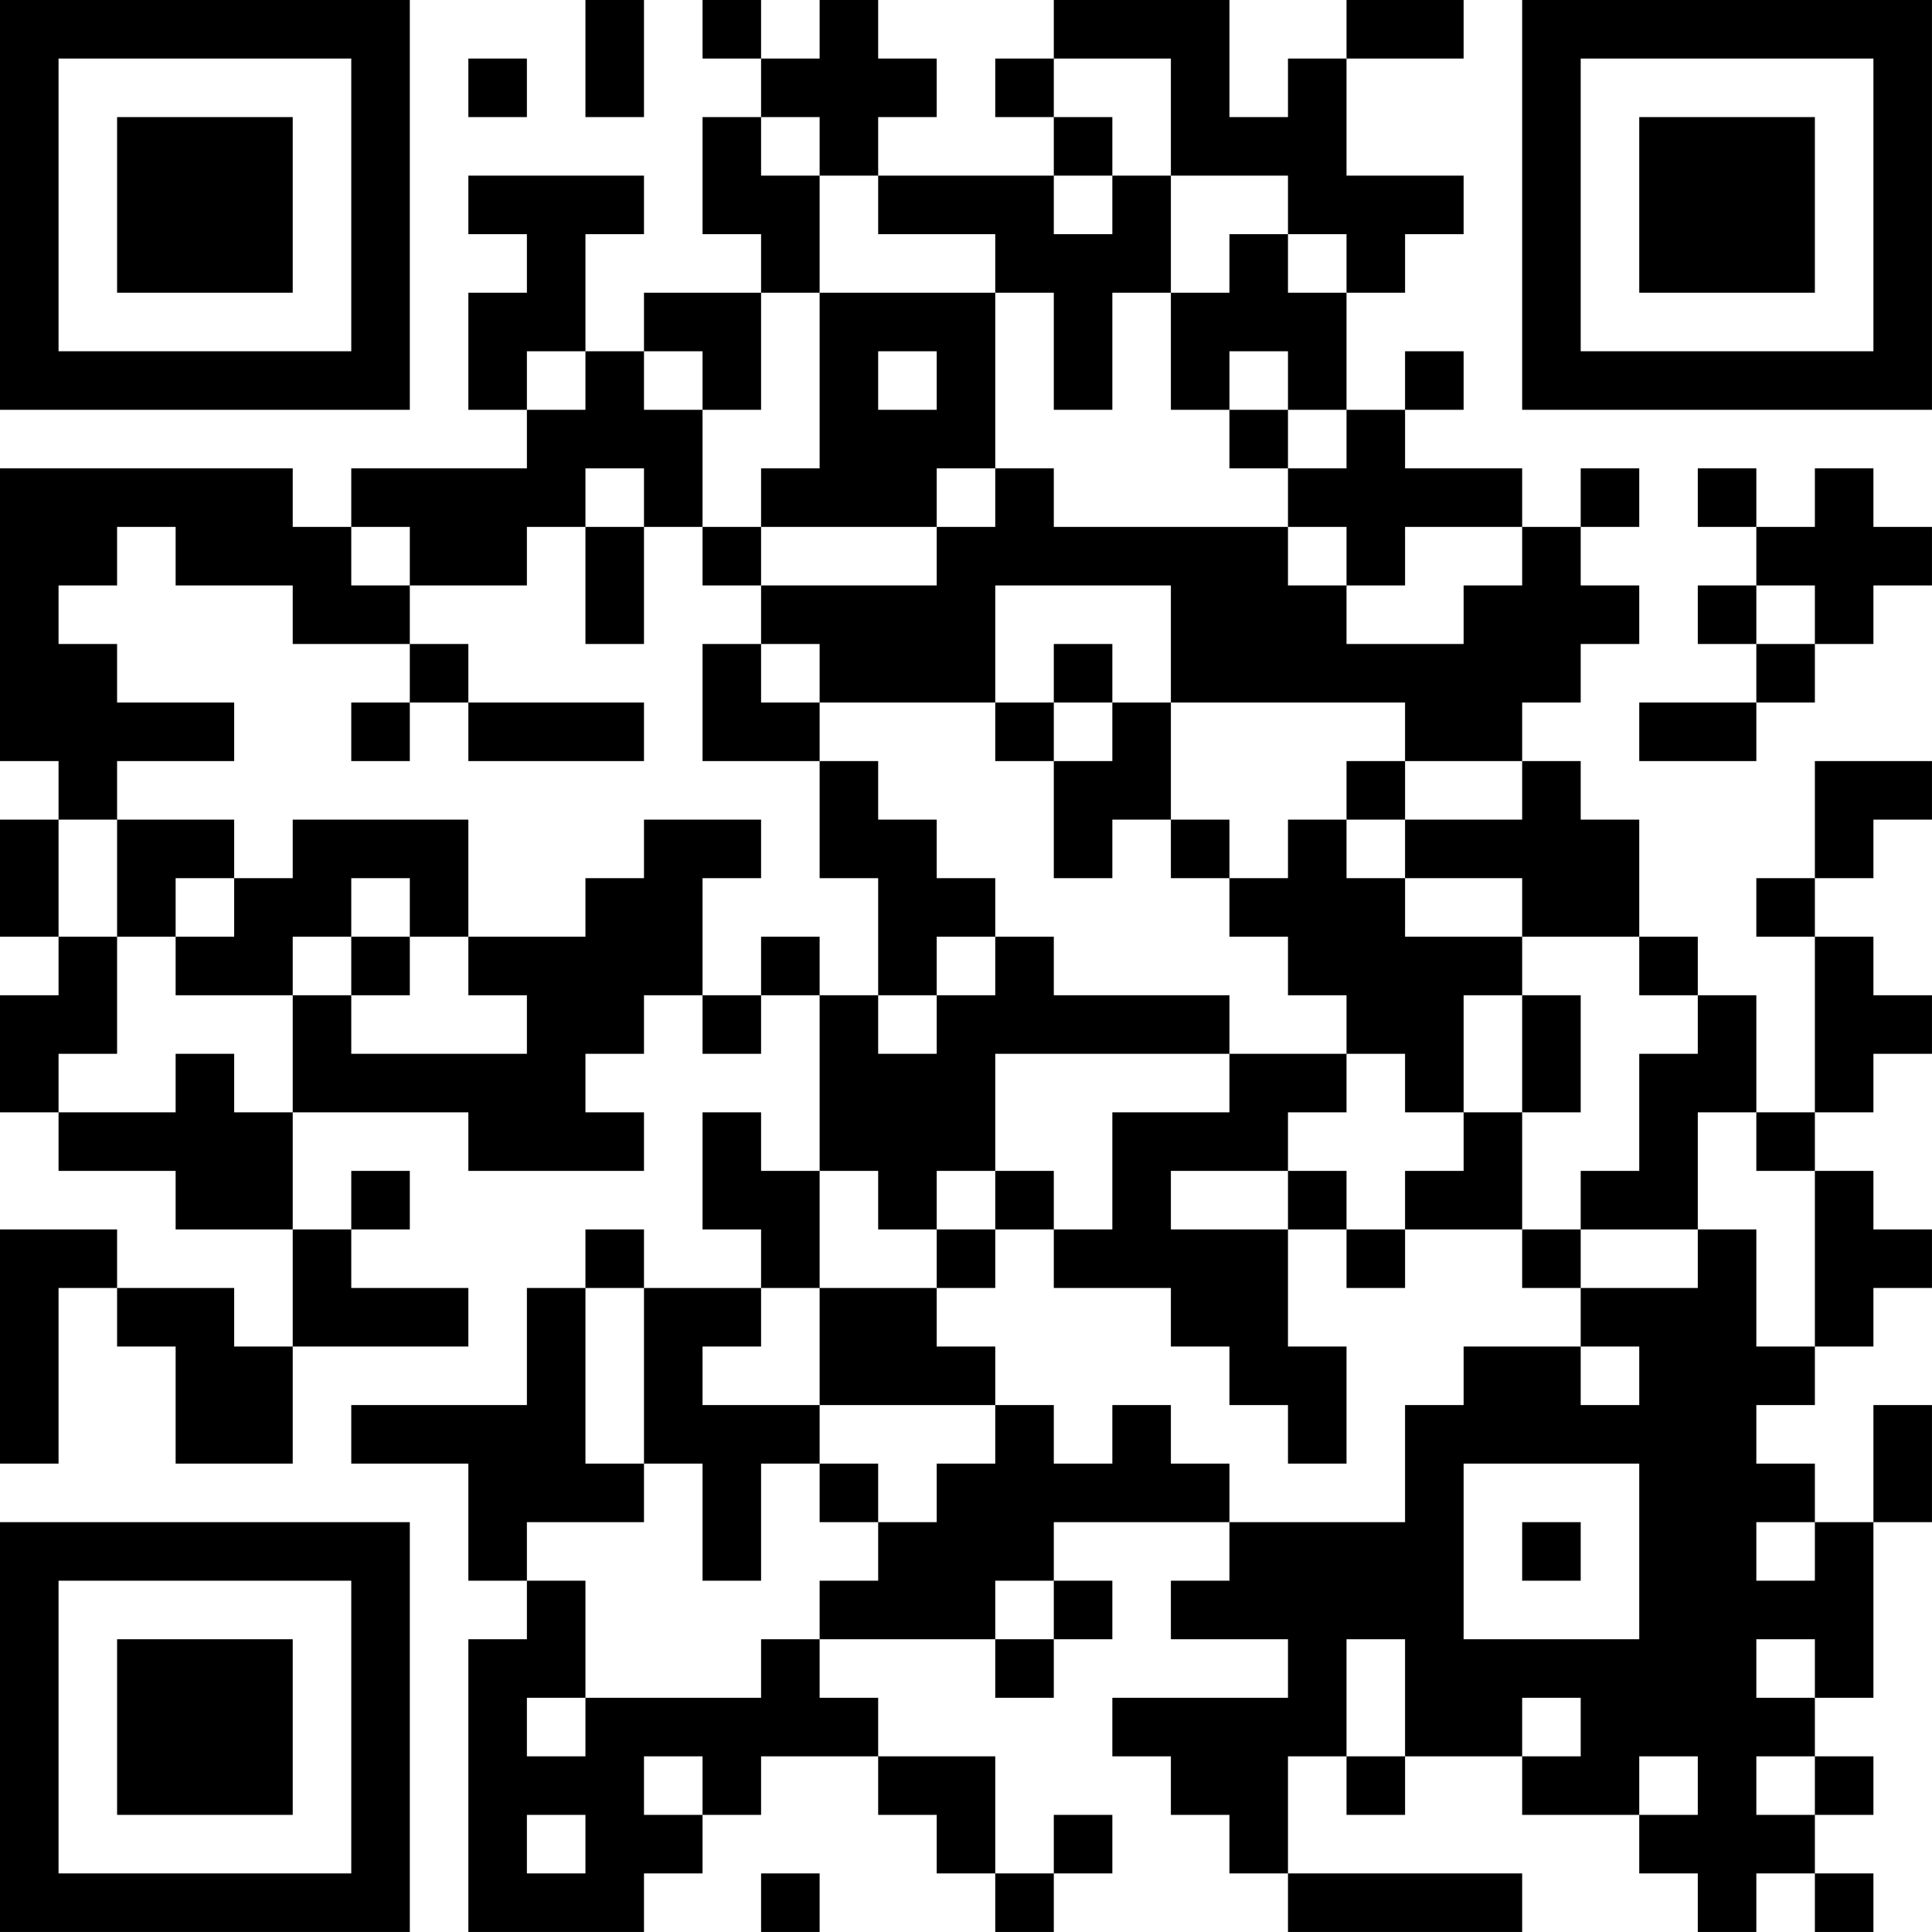 <?xml version="1.0" encoding="UTF-8"?>
<svg xmlns="http://www.w3.org/2000/svg" version="1.1" width="400" height="400" viewBox="0 0 400 400"><rect x="0" y="0" width="400" height="400" fill="#ffffff"/><g transform="scale(12.121)"><g transform="translate(0,0)"><path fill-rule="evenodd" d="M10 0L10 2L11 2L11 0ZM12 0L12 1L13 1L13 2L12 2L12 4L13 4L13 5L11 5L11 6L10 6L10 4L11 4L11 3L8 3L8 4L9 4L9 5L8 5L8 7L9 7L9 8L6 8L6 9L5 9L5 8L0 8L0 13L1 13L1 14L0 14L0 16L1 16L1 17L0 17L0 19L1 19L1 20L3 20L3 21L5 21L5 23L4 23L4 22L2 22L2 21L0 21L0 25L1 25L1 22L2 22L2 23L3 23L3 25L5 25L5 23L8 23L8 22L6 22L6 21L7 21L7 20L6 20L6 21L5 21L5 19L8 19L8 20L11 20L11 19L10 19L10 18L11 18L11 17L12 17L12 18L13 18L13 17L14 17L14 20L13 20L13 19L12 19L12 21L13 21L13 22L11 22L11 21L10 21L10 22L9 22L9 24L6 24L6 25L8 25L8 27L9 27L9 28L8 28L8 33L11 33L11 32L12 32L12 31L13 31L13 30L15 30L15 31L16 31L16 32L17 32L17 33L18 33L18 32L19 32L19 31L18 31L18 32L17 32L17 30L15 30L15 29L14 29L14 28L17 28L17 29L18 29L18 28L19 28L19 27L18 27L18 26L21 26L21 27L20 27L20 28L22 28L22 29L19 29L19 30L20 30L20 31L21 31L21 32L22 32L22 33L26 33L26 32L22 32L22 30L23 30L23 31L24 31L24 30L26 30L26 31L28 31L28 32L29 32L29 33L30 33L30 32L31 32L31 33L32 33L32 32L31 32L31 31L32 31L32 30L31 30L31 29L32 29L32 26L33 26L33 24L32 24L32 26L31 26L31 25L30 25L30 24L31 24L31 23L32 23L32 22L33 22L33 21L32 21L32 20L31 20L31 19L32 19L32 18L33 18L33 17L32 17L32 16L31 16L31 15L32 15L32 14L33 14L33 13L31 13L31 15L30 15L30 16L31 16L31 19L30 19L30 17L29 17L29 16L28 16L28 14L27 14L27 13L26 13L26 12L27 12L27 11L28 11L28 10L27 10L27 9L28 9L28 8L27 8L27 9L26 9L26 8L24 8L24 7L25 7L25 6L24 6L24 7L23 7L23 5L24 5L24 4L25 4L25 3L23 3L23 1L25 1L25 0L23 0L23 1L22 1L22 2L21 2L21 0L18 0L18 1L17 1L17 2L18 2L18 3L15 3L15 2L16 2L16 1L15 1L15 0L14 0L14 1L13 1L13 0ZM8 1L8 2L9 2L9 1ZM18 1L18 2L19 2L19 3L18 3L18 4L19 4L19 3L20 3L20 5L19 5L19 7L18 7L18 5L17 5L17 4L15 4L15 3L14 3L14 2L13 2L13 3L14 3L14 5L13 5L13 7L12 7L12 6L11 6L11 7L12 7L12 9L11 9L11 8L10 8L10 9L9 9L9 10L7 10L7 9L6 9L6 10L7 10L7 11L5 11L5 10L3 10L3 9L2 9L2 10L1 10L1 11L2 11L2 12L4 12L4 13L2 13L2 14L1 14L1 16L2 16L2 18L1 18L1 19L3 19L3 18L4 18L4 19L5 19L5 17L6 17L6 18L9 18L9 17L8 17L8 16L10 16L10 15L11 15L11 14L13 14L13 15L12 15L12 17L13 17L13 16L14 16L14 17L15 17L15 18L16 18L16 17L17 17L17 16L18 16L18 17L21 17L21 18L17 18L17 20L16 20L16 21L15 21L15 20L14 20L14 22L13 22L13 23L12 23L12 24L14 24L14 25L13 25L13 27L12 27L12 25L11 25L11 22L10 22L10 25L11 25L11 26L9 26L9 27L10 27L10 29L9 29L9 30L10 30L10 29L13 29L13 28L14 28L14 27L15 27L15 26L16 26L16 25L17 25L17 24L18 24L18 25L19 25L19 24L20 24L20 25L21 25L21 26L24 26L24 24L25 24L25 23L27 23L27 24L28 24L28 23L27 23L27 22L29 22L29 21L30 21L30 23L31 23L31 20L30 20L30 19L29 19L29 21L27 21L27 20L28 20L28 18L29 18L29 17L28 17L28 16L26 16L26 15L24 15L24 14L26 14L26 13L24 13L24 12L20 12L20 10L17 10L17 12L14 12L14 11L13 11L13 10L16 10L16 9L17 9L17 8L18 8L18 9L22 9L22 10L23 10L23 11L25 11L25 10L26 10L26 9L24 9L24 10L23 10L23 9L22 9L22 8L23 8L23 7L22 7L22 6L21 6L21 7L20 7L20 5L21 5L21 4L22 4L22 5L23 5L23 4L22 4L22 3L20 3L20 1ZM14 5L14 8L13 8L13 9L12 9L12 10L13 10L13 9L16 9L16 8L17 8L17 5ZM9 6L9 7L10 7L10 6ZM15 6L15 7L16 7L16 6ZM21 7L21 8L22 8L22 7ZM29 8L29 9L30 9L30 10L29 10L29 11L30 11L30 12L28 12L28 13L30 13L30 12L31 12L31 11L32 11L32 10L33 10L33 9L32 9L32 8L31 8L31 9L30 9L30 8ZM10 9L10 11L11 11L11 9ZM30 10L30 11L31 11L31 10ZM7 11L7 12L6 12L6 13L7 13L7 12L8 12L8 13L11 13L11 12L8 12L8 11ZM12 11L12 13L14 13L14 15L15 15L15 17L16 17L16 16L17 16L17 15L16 15L16 14L15 14L15 13L14 13L14 12L13 12L13 11ZM18 11L18 12L17 12L17 13L18 13L18 15L19 15L19 14L20 14L20 15L21 15L21 16L22 16L22 17L23 17L23 18L21 18L21 19L19 19L19 21L18 21L18 20L17 20L17 21L16 21L16 22L14 22L14 24L17 24L17 23L16 23L16 22L17 22L17 21L18 21L18 22L20 22L20 23L21 23L21 24L22 24L22 25L23 25L23 23L22 23L22 21L23 21L23 22L24 22L24 21L26 21L26 22L27 22L27 21L26 21L26 19L27 19L27 17L26 17L26 16L24 16L24 15L23 15L23 14L24 14L24 13L23 13L23 14L22 14L22 15L21 15L21 14L20 14L20 12L19 12L19 11ZM18 12L18 13L19 13L19 12ZM2 14L2 16L3 16L3 17L5 17L5 16L6 16L6 17L7 17L7 16L8 16L8 14L5 14L5 15L4 15L4 14ZM3 15L3 16L4 16L4 15ZM6 15L6 16L7 16L7 15ZM25 17L25 19L24 19L24 18L23 18L23 19L22 19L22 20L20 20L20 21L22 21L22 20L23 20L23 21L24 21L24 20L25 20L25 19L26 19L26 17ZM14 25L14 26L15 26L15 25ZM25 25L25 28L28 28L28 25ZM26 26L26 27L27 27L27 26ZM30 26L30 27L31 27L31 26ZM17 27L17 28L18 28L18 27ZM23 28L23 30L24 30L24 28ZM30 28L30 29L31 29L31 28ZM26 29L26 30L27 30L27 29ZM11 30L11 31L12 31L12 30ZM28 30L28 31L29 31L29 30ZM30 30L30 31L31 31L31 30ZM9 31L9 32L10 32L10 31ZM13 32L13 33L14 33L14 32ZM0 0L0 7L7 7L7 0ZM1 1L1 6L6 6L6 1ZM2 2L2 5L5 5L5 2ZM26 0L26 7L33 7L33 0ZM27 1L27 6L32 6L32 1ZM28 2L28 5L31 5L31 2ZM0 26L0 33L7 33L7 26ZM1 27L1 32L6 32L6 27ZM2 28L2 31L5 31L5 28Z" fill="#000000"/></g></g></svg>
